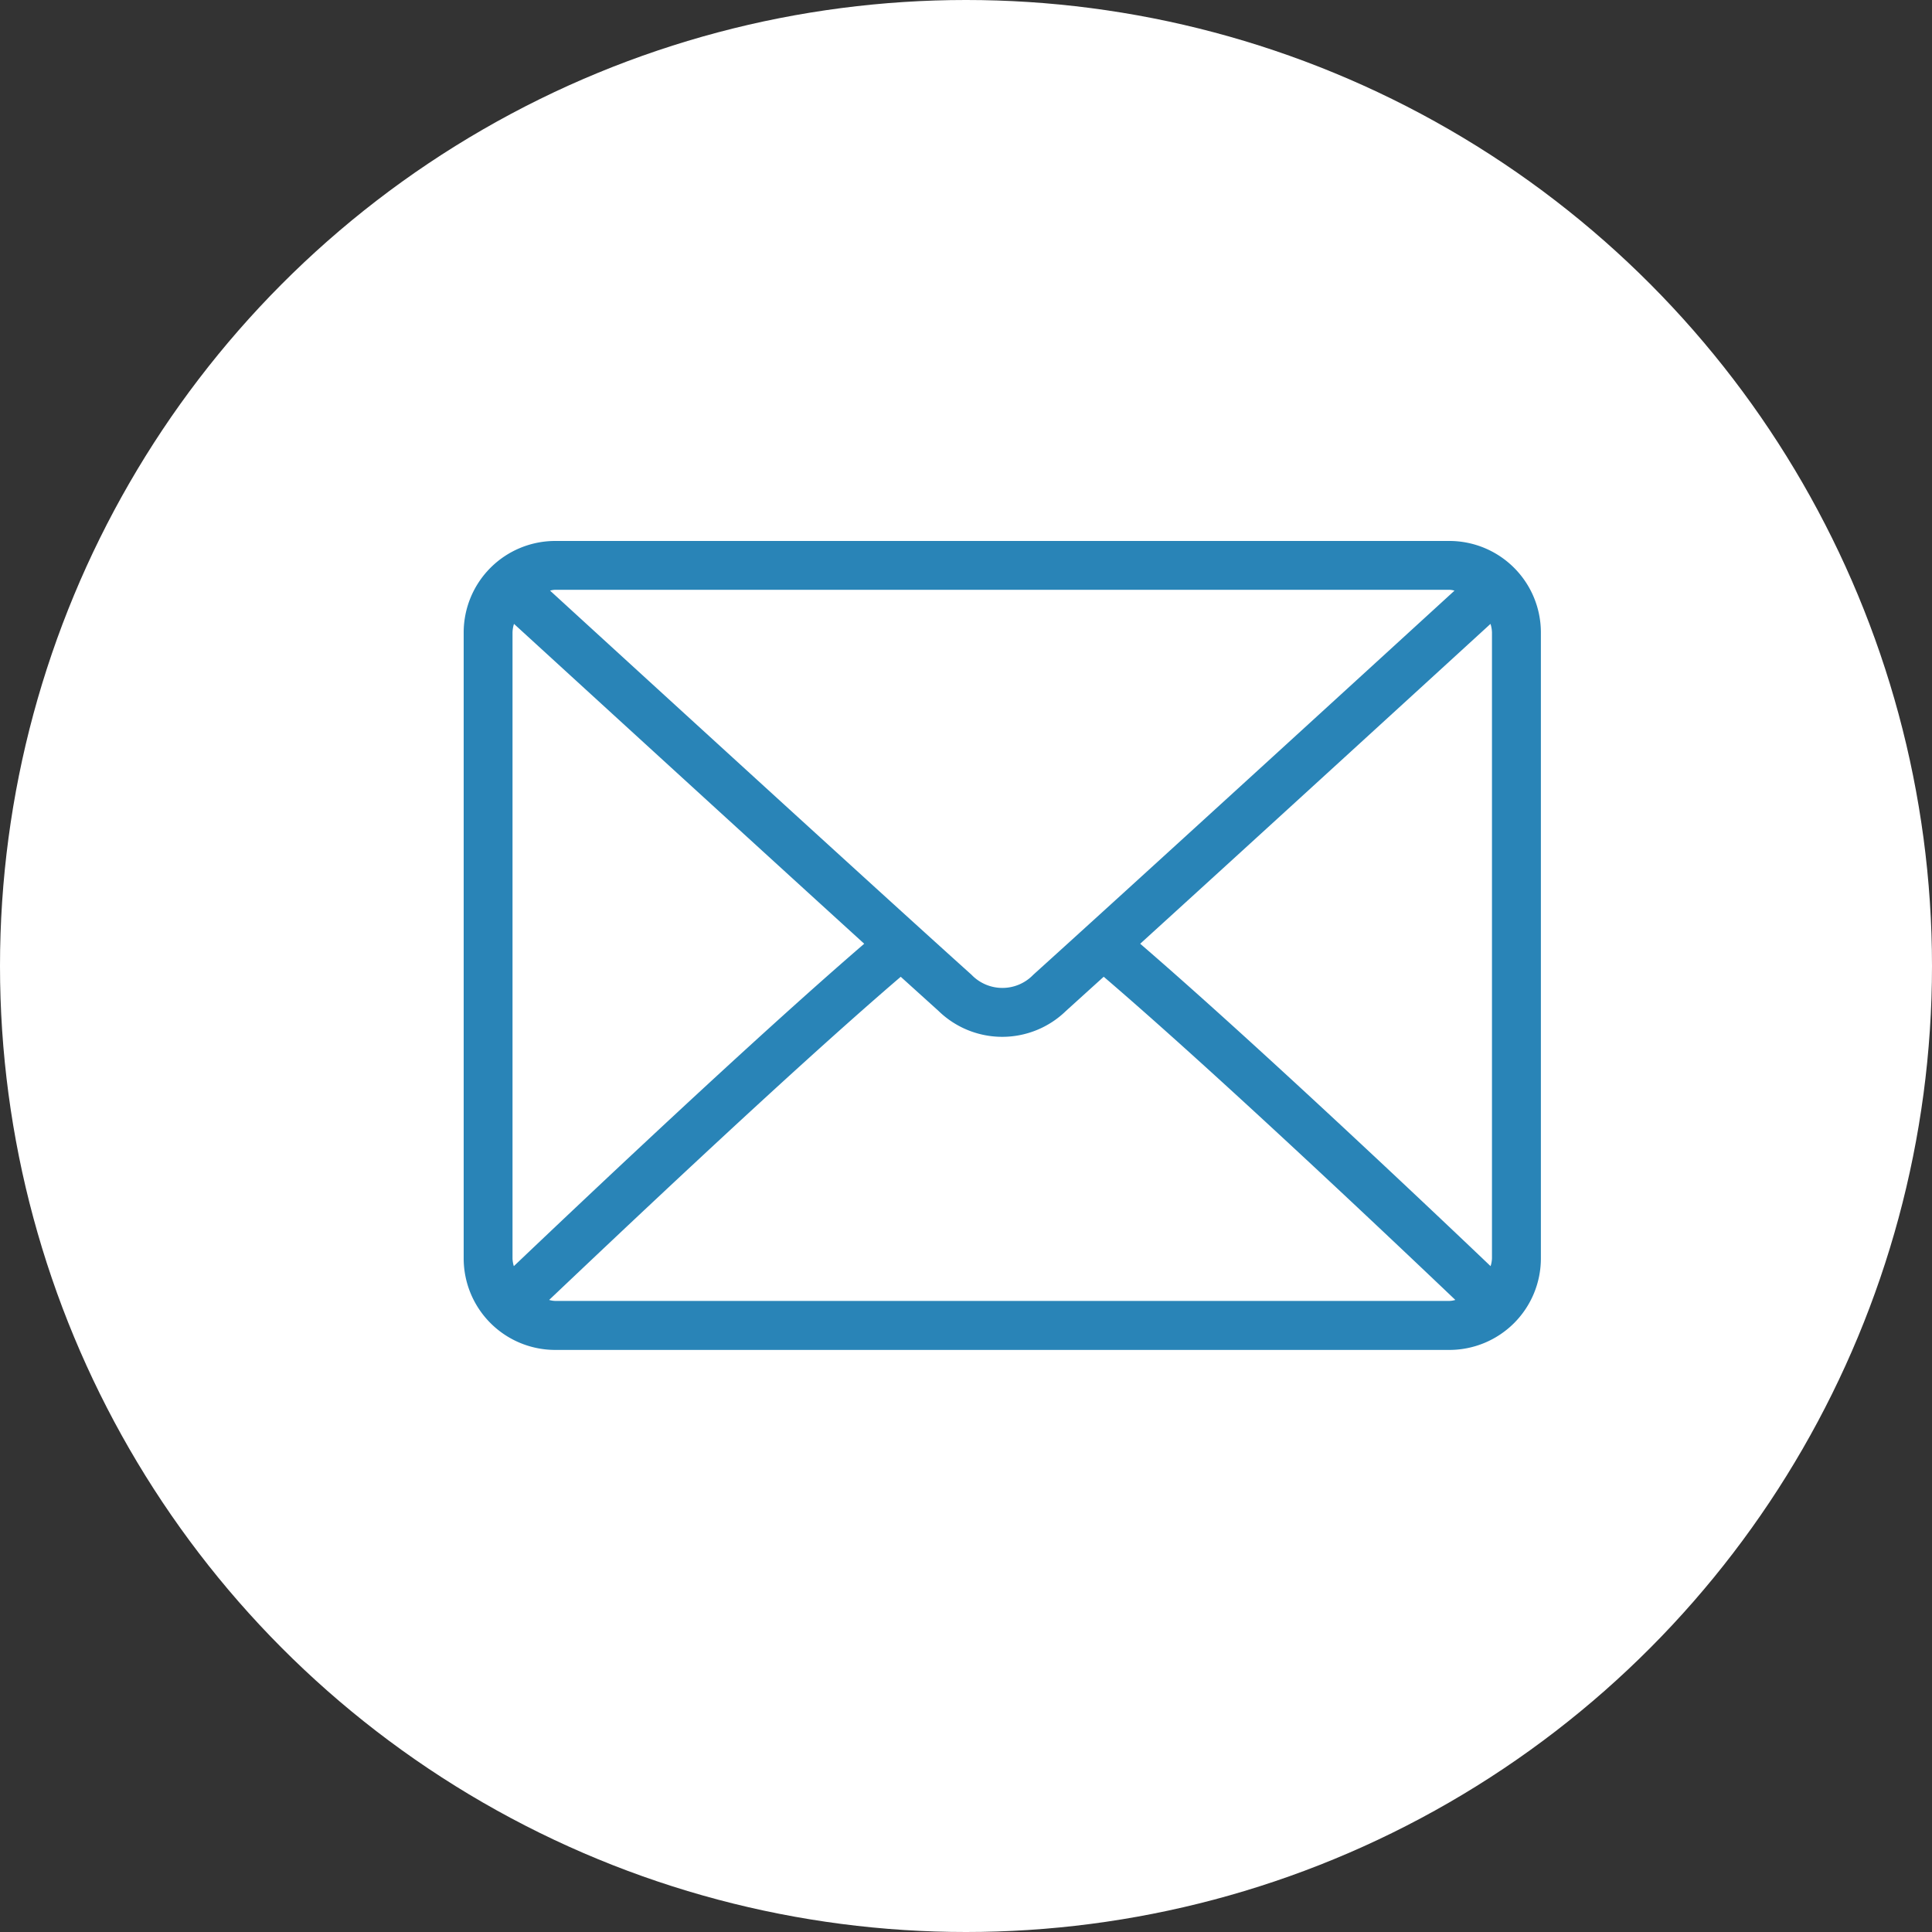 <svg xmlns="http://www.w3.org/2000/svg" xmlns:xlink="http://www.w3.org/1999/xlink" width="25" height="25" viewBox="0 0 25 25">
  <rect x="0" y="0" width="25" height="25" fill="#333333" stroke="none"/>
  <defs>
    <clipPath id="clip-path">
      <rect id="Rectangle_1610" data-name="Rectangle 1610" width="13.939" height="10.467" fill="#2984b7"/>
    </clipPath>
  </defs>
  <g id="Group_2932" data-name="Group 2932" transform="translate(-1054 -1496)">
    <circle id="Ellipse_26" data-name="Ellipse 26" cx="12.5" cy="12.5" r="12.5" transform="translate(1054 1496)" fill="#fff"/>
    <g id="Group_2838" data-name="Group 2838" transform="translate(1060 1503)">
      <g id="Group_2837" data-name="Group 2837" transform="translate(0 0)" clip-path="url(#clip-path)">
        <path id="Path_3660" data-name="Path 3660" d="M12.755,0H1.184A1.185,1.185,0,0,0,0,1.184v8.1a1.185,1.185,0,0,0,1.184,1.184H12.755a1.185,1.185,0,0,0,1.184-1.184v-8.1A1.185,1.185,0,0,0,12.755,0M7.371,5.613a.554.554,0,0,1-.8,0C5.523,4.671,2.721,2.11,1.118.643A.25.25,0,0,1,1.184.632H12.755a.249.249,0,0,1,.066.011c-1.035.947-4.3,3.932-5.45,4.97M5.656,5.64l.488.441a1.182,1.182,0,0,0,1.65,0l.488-.442c1.477,1.265,3.811,3.478,4.55,4.182a.292.292,0,0,1-.078.013H1.184a.3.3,0,0,1-.078-.013c.739-.7,3.075-2.919,4.55-4.182m-.472-.428C3.732,6.462,1.556,8.521.649,9.384a.37.37,0,0,1-.017-.1v-8.1a.4.4,0,0,1,.019-.111c.726.664,3.033,2.775,4.533,4.14m3.569,0c1.557-1.416,3.98-3.633,4.534-4.14a.4.4,0,0,1,.019.111v8.1a.367.367,0,0,1-.018.1C12.561,8.69,10.248,6.5,8.754,5.212" transform="translate(0 0)" fill="#2984b7"/>
      </g>
    </g>
  </g>
</svg>
